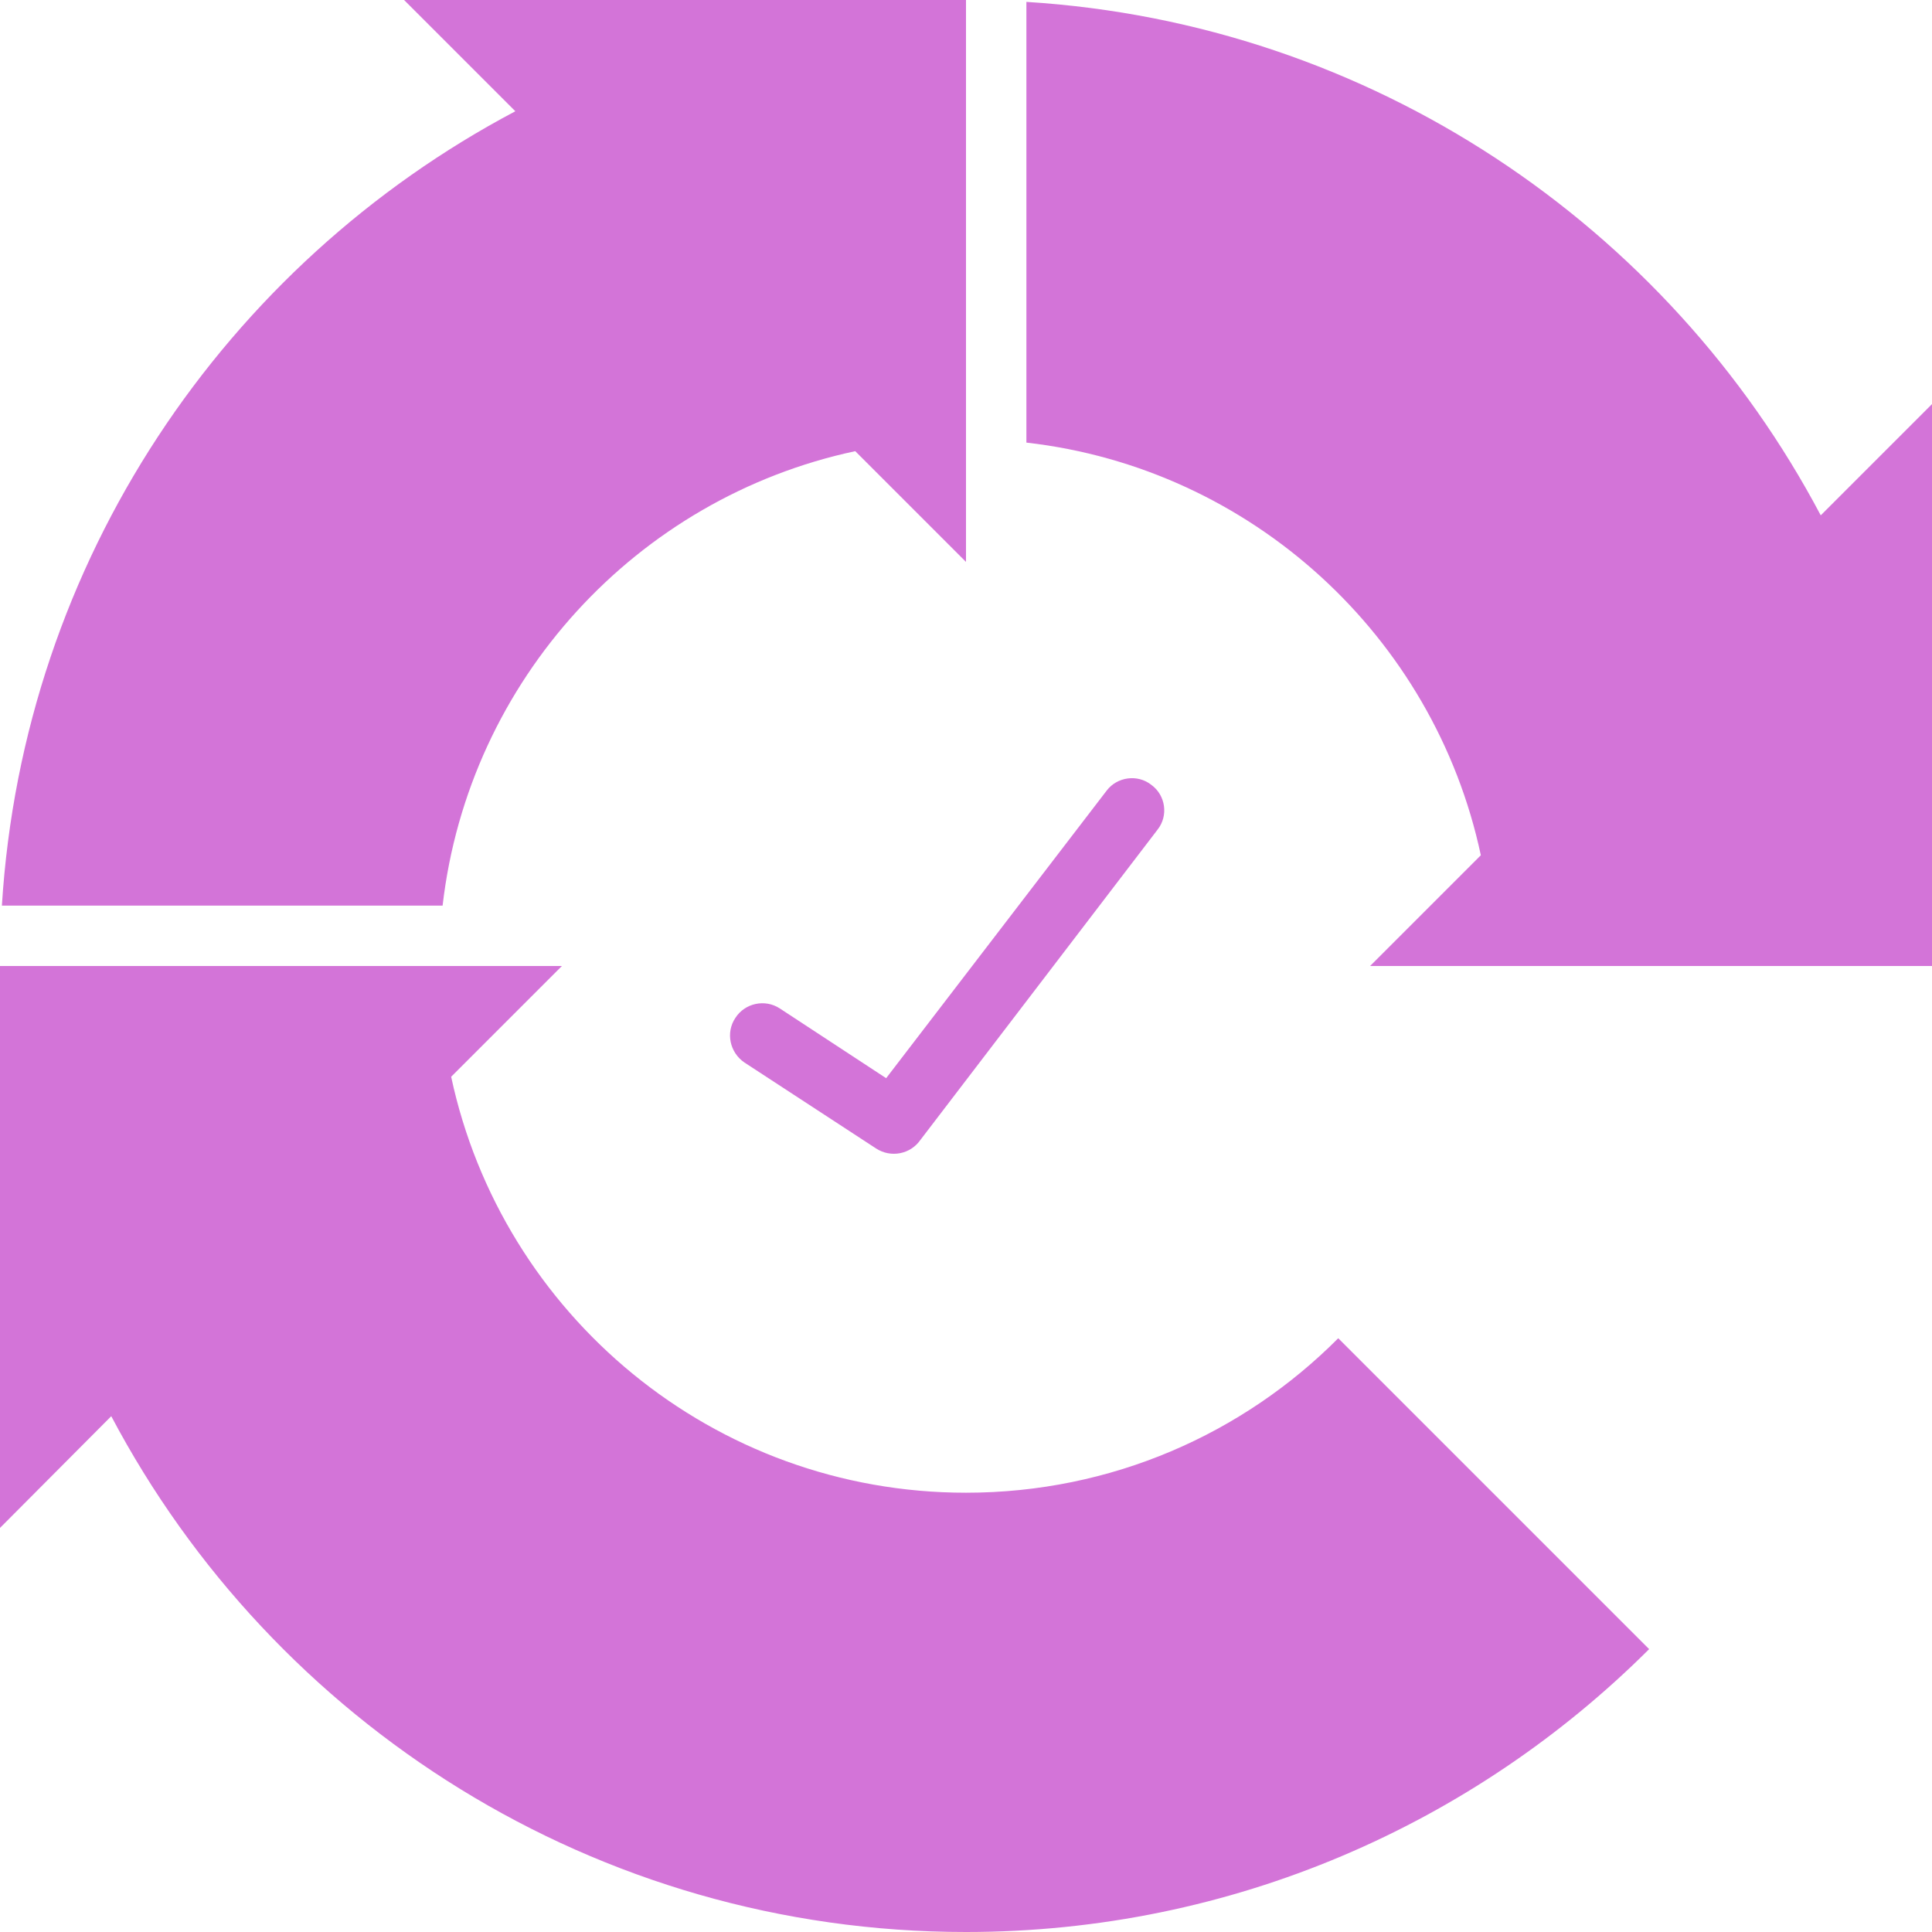 <svg width="46" height="46" viewBox="0 0 46 46" fill="none" xmlns="http://www.w3.org/2000/svg">
<path d="M17.725 25.298C17.375 25.06 17.273 24.585 17.51 24.234C17.737 23.883 18.212 23.781 18.563 24.008L21.099 25.671L26.35 18.823C26.599 18.495 27.086 18.427 27.414 18.688C27.754 18.936 27.822 19.423 27.562 19.752L21.913 27.143C21.676 27.482 21.212 27.573 20.861 27.346L17.725 25.298ZM39.265 39.265C35.1 43.419 29.35 46 23 46C14.171 46 6.508 41.02 2.649 33.719L0 36.379V23H10.459H13.379L10.742 25.637C11.953 31.297 16.979 35.541 23 35.541C26.464 35.541 29.599 34.138 31.863 31.863L39.265 39.265ZM46 23H35.541H32.621L35.258 20.363C34.149 15.156 29.803 11.149 24.438 10.538V0.045C32.655 0.555 39.707 5.377 43.351 12.27L46 9.621V23ZM23 0V10.459V13.379L20.363 10.742C15.167 11.851 11.16 16.186 10.538 21.562H0.045C0.555 13.345 5.377 6.293 12.27 2.649L9.621 0H23Z" fill="#D374D8"/>
</svg>
